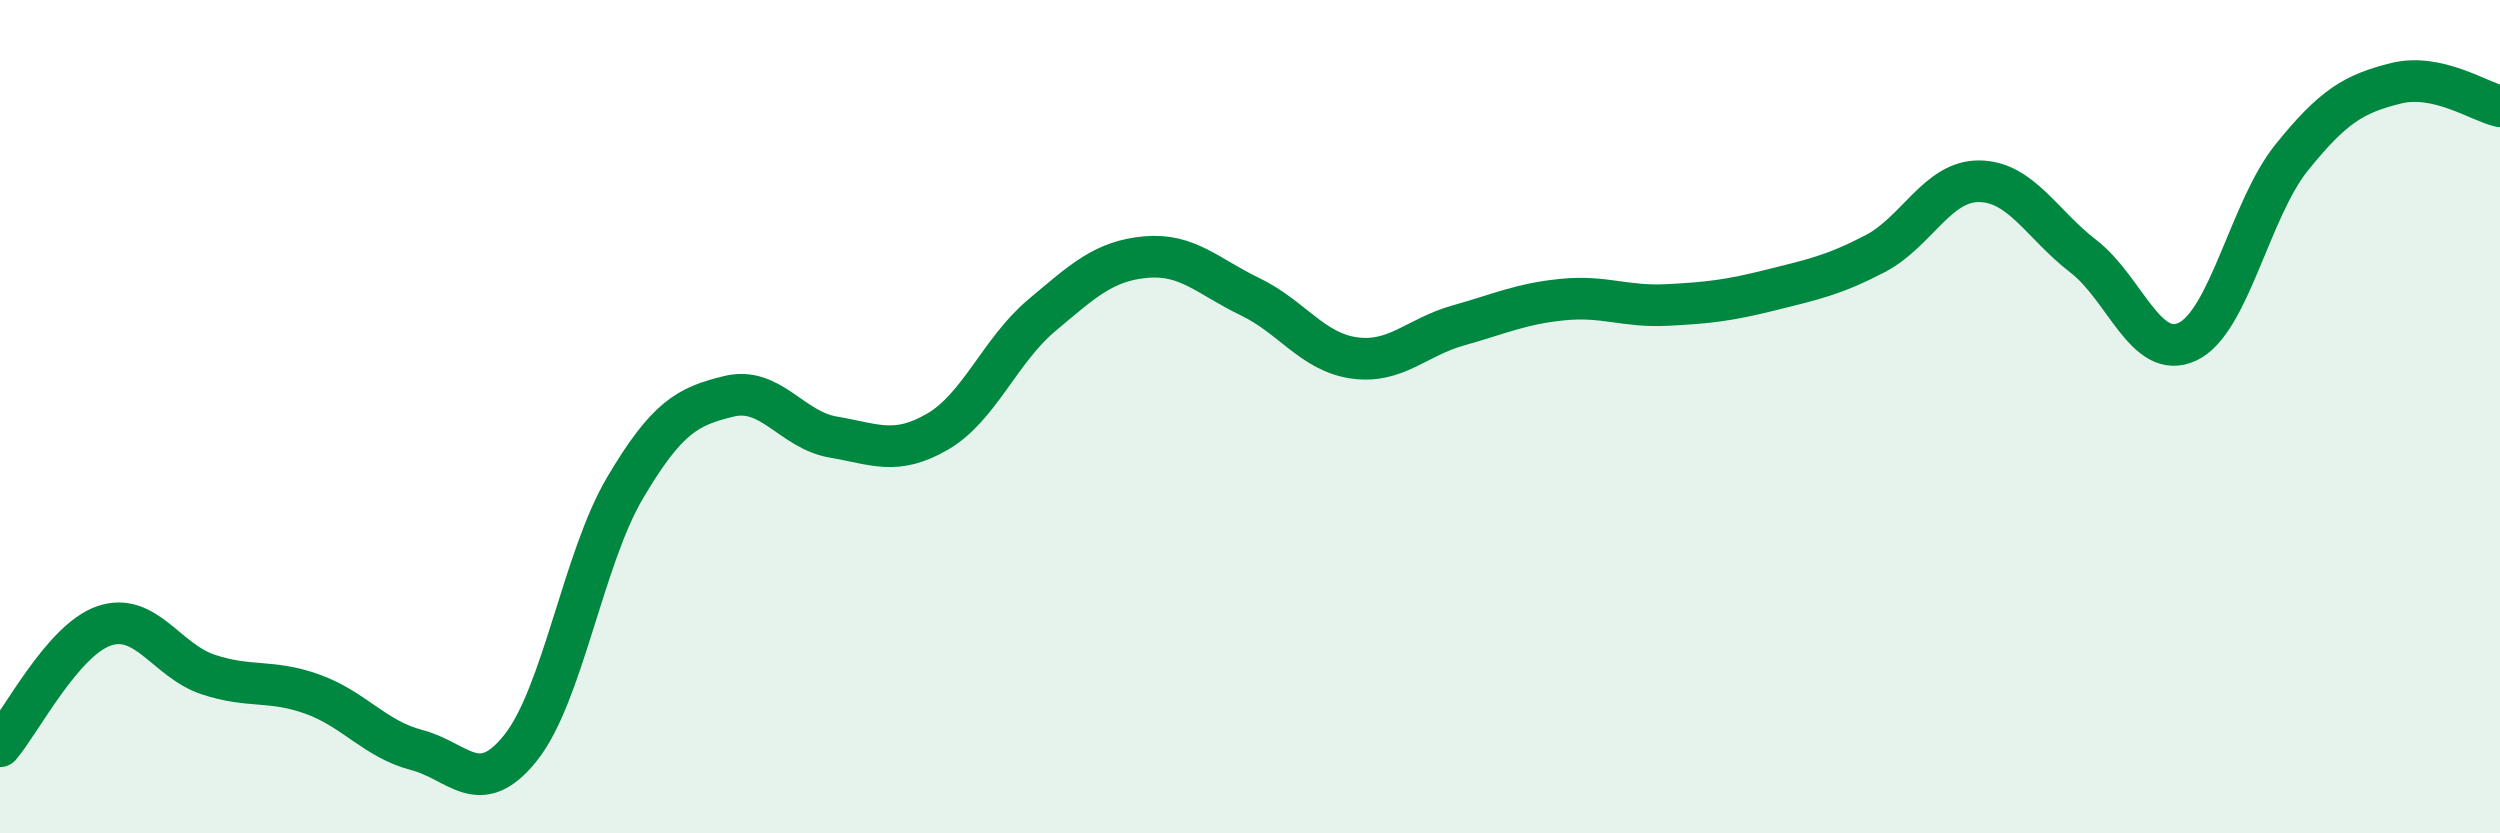 
    <svg width="60" height="20" viewBox="0 0 60 20" xmlns="http://www.w3.org/2000/svg">
      <path
        d="M 0,17.91 C 0.5,17.33 1.5,15.36 2.5,15.02 C 3.5,14.68 4,15.86 5,16.19 C 6,16.52 6.5,16.3 7.5,16.66 C 8.5,17.02 9,17.74 10,18 C 11,18.26 11.5,19.2 12.5,17.94 C 13.5,16.68 14,13.4 15,11.71 C 16,10.02 16.5,9.75 17.5,9.51 C 18.5,9.27 19,10.32 20,10.49 C 21,10.66 21.5,10.94 22.5,10.36 C 23.5,9.78 24,8.41 25,7.57 C 26,6.73 26.5,6.26 27.5,6.17 C 28.5,6.08 29,6.64 30,7.12 C 31,7.6 31.5,8.45 32.5,8.59 C 33.5,8.73 34,8.09 35,7.81 C 36,7.53 36.5,7.29 37.5,7.19 C 38.5,7.09 39,7.37 40,7.32 C 41,7.27 41.5,7.21 42.5,6.96 C 43.5,6.71 44,6.61 45,6.09 C 46,5.57 46.5,4.34 47.5,4.35 C 48.5,4.36 49,5.38 50,6.15 C 51,6.92 51.5,8.67 52.5,8.2 C 53.5,7.73 54,5.02 55,3.78 C 56,2.54 56.5,2.25 57.5,2 C 58.5,1.75 59.5,2.44 60,2.55L60 20L0 20Z"
        fill="#008740"
        opacity="0.1"
        stroke-linecap="round"
        stroke-linejoin="round"
      />
      <path
        d="M 0,17.91 C 0.5,17.33 1.5,15.36 2.5,15.02 C 3.5,14.68 4,15.86 5,16.19 C 6,16.52 6.5,16.3 7.5,16.66 C 8.5,17.02 9,17.74 10,18 C 11,18.26 11.5,19.2 12.5,17.94 C 13.5,16.68 14,13.4 15,11.71 C 16,10.02 16.5,9.75 17.5,9.51 C 18.5,9.27 19,10.32 20,10.49 C 21,10.66 21.5,10.94 22.5,10.36 C 23.5,9.78 24,8.41 25,7.57 C 26,6.73 26.5,6.26 27.5,6.17 C 28.5,6.08 29,6.64 30,7.12 C 31,7.6 31.5,8.45 32.5,8.59 C 33.5,8.73 34,8.09 35,7.81 C 36,7.53 36.5,7.29 37.5,7.19 C 38.5,7.09 39,7.37 40,7.32 C 41,7.27 41.5,7.21 42.5,6.96 C 43.5,6.71 44,6.61 45,6.09 C 46,5.57 46.5,4.34 47.5,4.35 C 48.5,4.36 49,5.38 50,6.15 C 51,6.92 51.5,8.67 52.5,8.2 C 53.5,7.73 54,5.02 55,3.78 C 56,2.54 56.5,2.25 57.5,2 C 58.5,1.75 59.5,2.44 60,2.55"
        stroke="#008740"
        stroke-width="1"
        fill="none"
        stroke-linecap="round"
        stroke-linejoin="round"
      />
    </svg>
  